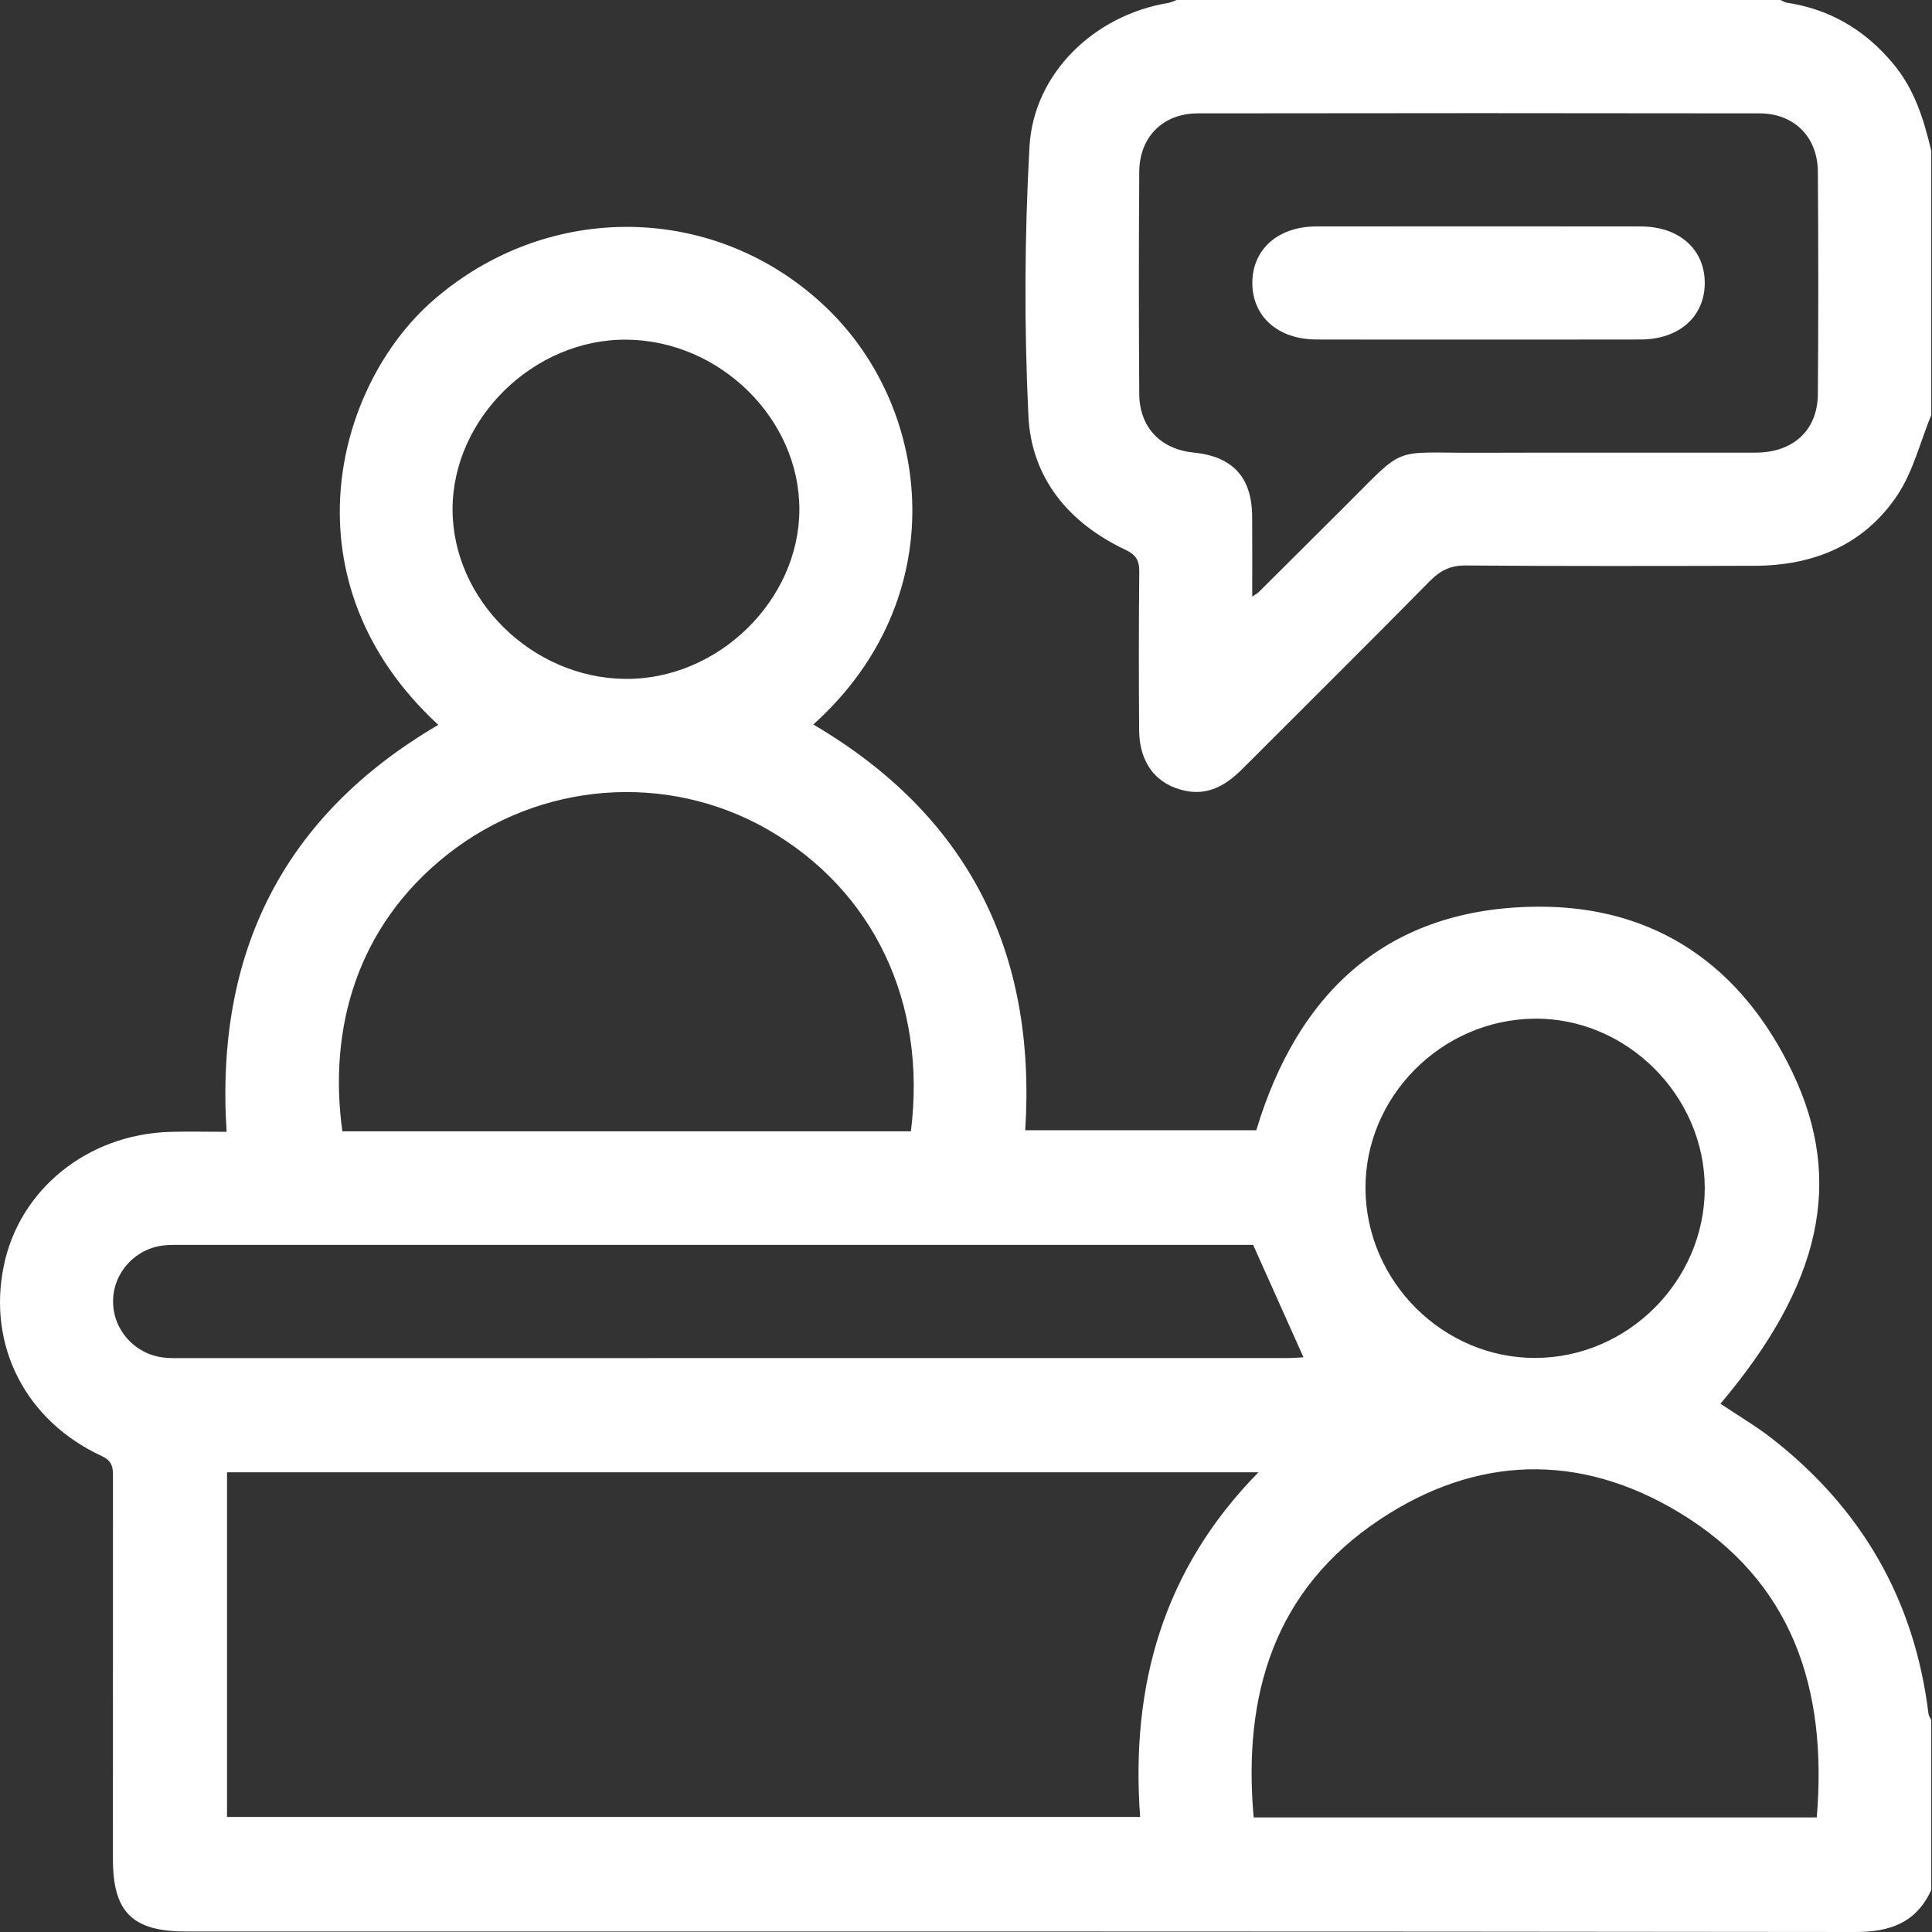 <svg width="53" height="53" viewBox="0 0 53 53" fill="none" xmlns="http://www.w3.org/2000/svg">
<rect x="0" y="0" width="53" height="53" fill="#333333" stroke="none"/>
<path d="M52.902 47.005C52.521 43.886 51.067 41.376 48.596 39.452C48.154 39.109 47.666 38.824 47.197 38.508C49.958 35.238 50.596 32.403 49.174 29.422C47.78 26.495 45.412 24.851 42.177 24.873C38.086 24.901 35.609 27.193 34.464 31.006H28.125C28.436 26.102 26.552 22.366 22.311 19.875C26.146 16.43 25.598 11.251 22.679 8.449C19.662 5.55 15.036 5.486 11.878 8.244C9.169 10.61 7.776 15.971 12.024 19.885C7.762 22.381 5.9 26.146 6.217 31.049C5.637 31.049 5.14 31.035 4.642 31.051C2.388 31.128 0.531 32.635 0.103 34.728C-0.346 36.915 0.698 38.972 2.788 39.942C3.109 40.089 3.099 40.289 3.099 40.551C3.098 44.036 3.098 47.52 3.098 51.003C3.098 52.456 3.633 52.986 5.102 52.986C20.365 52.986 35.63 52.981 50.893 53C51.855 53.002 52.566 52.744 52.98 51.848V47.19C52.953 47.129 52.91 47.069 52.902 47.005ZM42.079 27.945C44.616 27.91 46.77 30.054 46.766 32.603C46.762 35.137 44.657 37.244 42.122 37.252C39.593 37.26 37.481 35.162 37.459 32.619C37.438 30.096 39.53 27.98 42.079 27.945ZM17.2 9.318C19.752 9.346 21.93 11.489 21.929 13.973C21.927 16.474 19.689 18.653 17.146 18.624C14.593 18.596 12.414 16.451 12.415 13.969C12.418 11.467 14.657 9.289 17.2 9.318ZM12.264 23.448C14.813 21.431 18.294 21.175 21.051 22.75C23.959 24.416 25.434 27.497 24.988 31.036H9.392C9.002 28.223 9.785 25.412 12.264 23.448ZM5.01 37.257C4.837 37.255 4.663 37.263 4.492 37.242C3.698 37.152 3.101 36.484 3.102 35.701C3.102 34.916 3.704 34.251 4.499 34.164C4.671 34.145 4.844 34.151 5.017 34.151C14.653 34.15 24.29 34.151 33.927 34.151H34.377C34.859 35.227 35.304 36.224 35.758 37.234C35.646 37.241 35.48 37.255 35.317 37.255C25.214 37.257 15.111 37.257 5.01 37.257ZM6.228 49.844V40.389H34.523C31.902 43.057 31.013 46.246 31.277 49.844H6.228ZM49.839 49.857H34.391C34.093 46.497 34.949 43.613 37.854 41.684C40.499 39.926 43.319 39.842 46.048 41.482C49.182 43.366 50.133 46.331 49.839 49.857Z" fill="white"/>
<path d="M51.945 1.76C51.849 1.644 51.751 1.534 51.648 1.429C51.547 1.324 51.441 1.224 51.332 1.131C50.955 0.804 50.536 0.547 50.076 0.36C49.749 0.229 49.4 0.133 49.028 0.076C48.994 0.071 48.963 0.058 48.933 0.043C48.903 0.028 48.871 0.013 48.84 0H32.281C32.202 0.027 32.125 0.068 32.041 0.082C30.029 0.415 28.358 2.003 28.242 4.018C28.105 6.476 28.095 8.95 28.212 11.409C28.293 13.11 29.315 14.345 30.866 15.078C31.166 15.22 31.258 15.374 31.253 15.693C31.239 17.141 31.239 18.59 31.25 20.038C31.256 20.929 31.72 21.528 32.515 21.693C33.159 21.828 33.646 21.529 34.08 21.095C35.799 19.375 37.527 17.663 39.234 15.931C39.522 15.641 39.801 15.509 40.22 15.513C42.858 15.533 45.497 15.527 48.135 15.521C49.752 15.517 51.136 14.949 52.046 13.59C52.482 12.94 52.676 12.125 52.98 11.384V4.14C52.779 3.284 52.523 2.456 51.945 1.76ZM49.869 10.815C49.861 11.799 49.198 12.414 48.165 12.417C45.614 12.421 43.062 12.412 40.509 12.421C38.122 12.428 38.599 12.194 36.867 13.916C36.086 14.694 35.304 15.473 34.521 16.252C34.497 16.276 34.466 16.29 34.352 16.366C34.352 15.582 34.355 14.879 34.35 14.178C34.346 13.096 33.82 12.523 32.747 12.415C31.842 12.327 31.258 11.722 31.253 10.812C31.239 8.778 31.239 6.743 31.253 4.707C31.259 3.759 31.904 3.112 32.853 3.11C37.993 3.102 43.131 3.102 48.271 3.11C49.219 3.112 49.863 3.759 49.869 4.71C49.884 6.745 49.884 8.781 49.869 10.815Z" fill="white"/>
<path d="M46.766 7.762C46.766 8.684 46.063 9.311 45.009 9.313C43.51 9.316 42.008 9.315 40.509 9.315C39.043 9.315 37.577 9.318 36.111 9.313C35.059 9.31 34.355 8.683 34.355 7.762C34.355 6.841 35.059 6.212 36.111 6.212C39.078 6.209 42.044 6.209 45.011 6.212C46.063 6.212 46.766 6.839 46.766 7.762Z" fill="white"/>
</svg>
